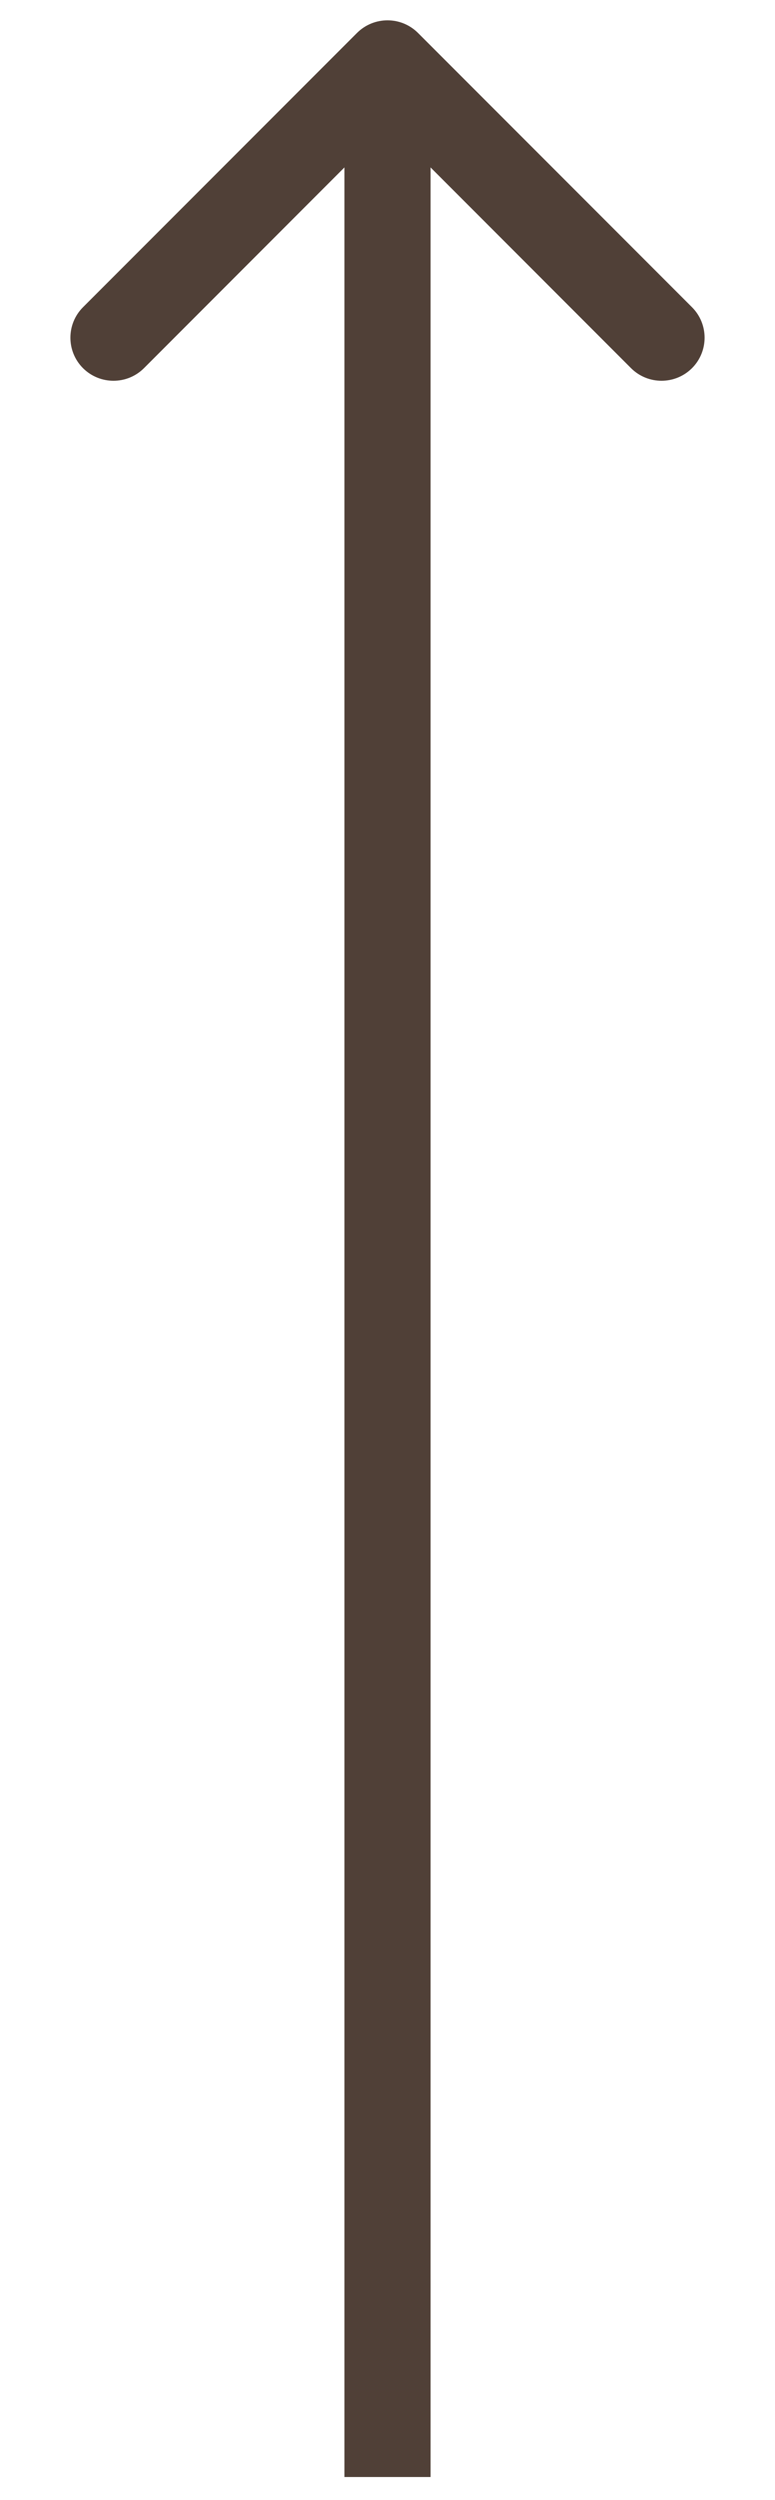 <?xml version="1.0" encoding="UTF-8"?> <svg xmlns="http://www.w3.org/2000/svg" width="9" height="29" viewBox="0 0 9 29" fill="none"><path d="M4.854 0.382C4.658 0.187 4.342 0.187 4.146 0.382L0.964 3.564C0.769 3.759 0.769 4.076 0.964 4.271C1.16 4.466 1.476 4.466 1.672 4.271L4.5 1.442L7.328 4.271C7.524 4.466 7.84 4.466 8.036 4.271C8.231 4.076 8.231 3.759 8.036 3.564L4.854 0.382ZM4 0.735L4 28.735L5 28.735L5 0.735L4 0.735Z" fill="#504037"></path></svg> 
